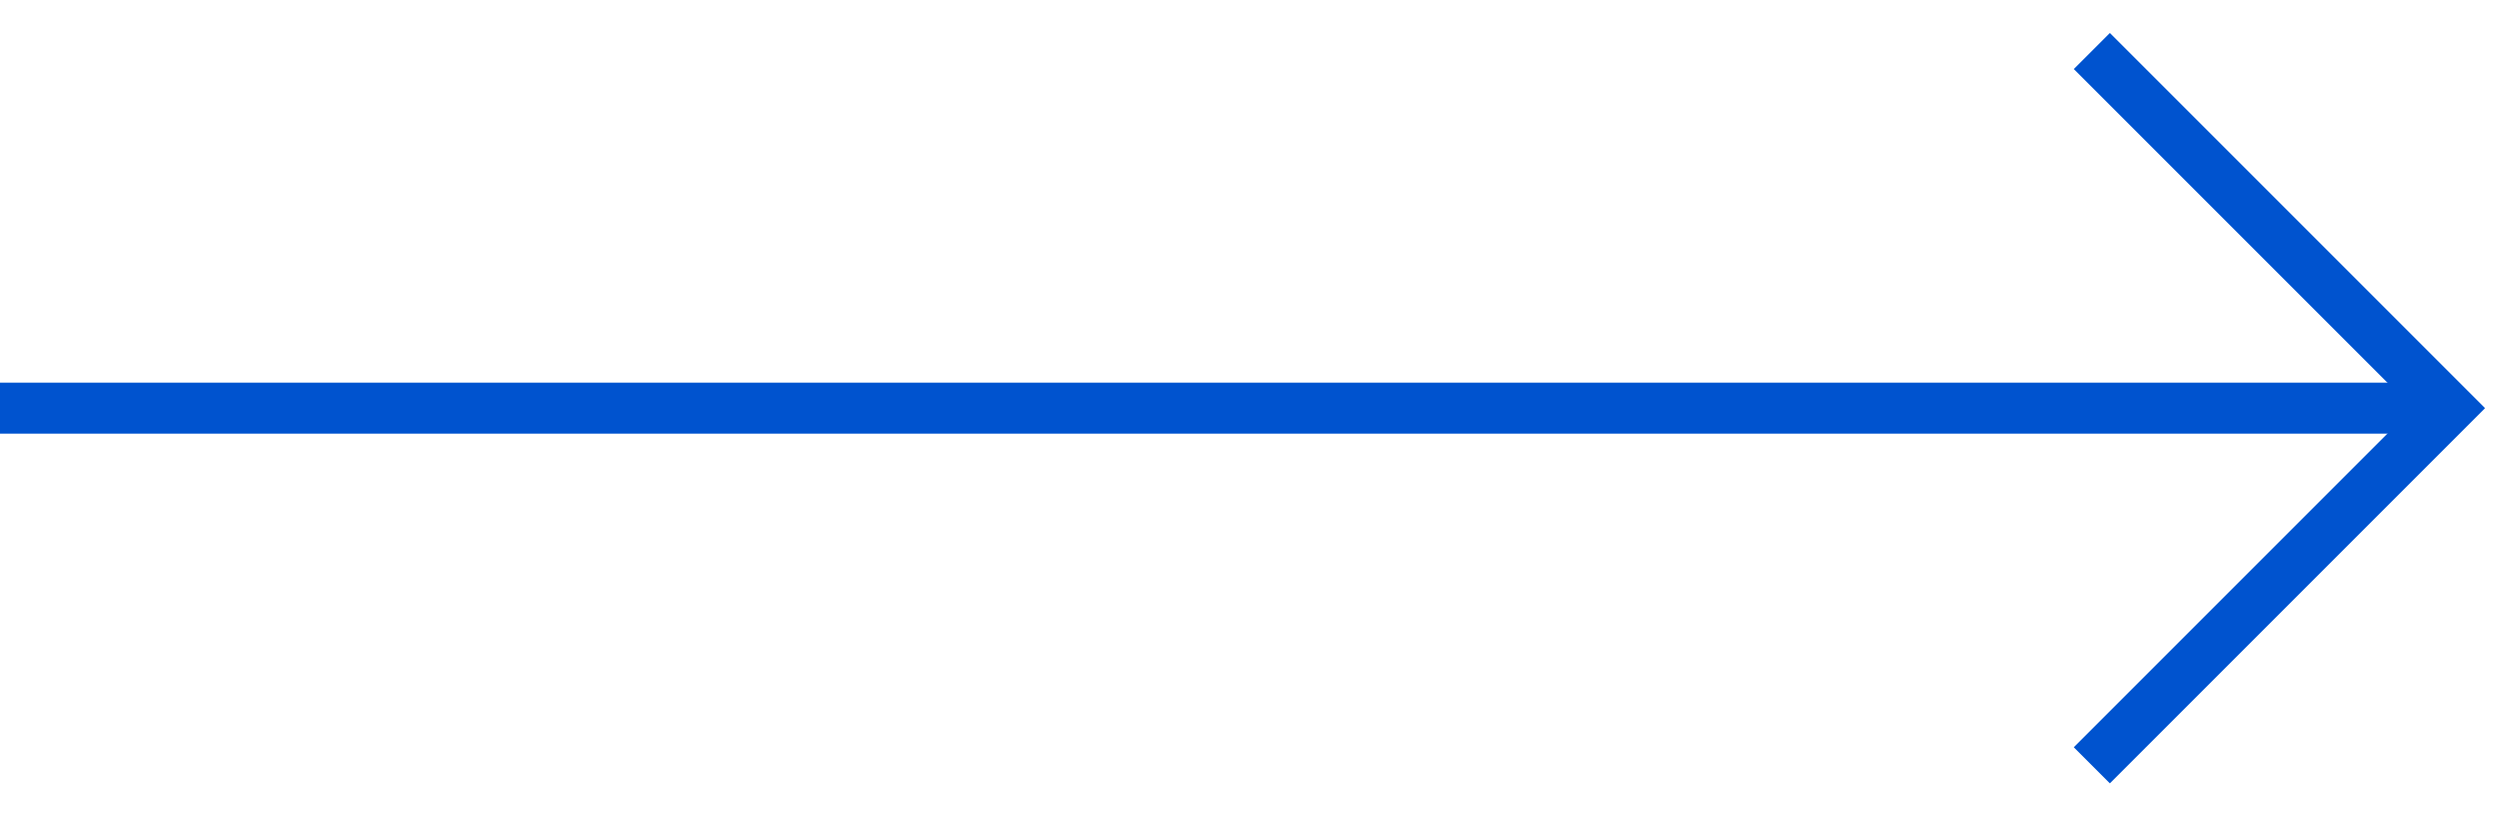 <?xml version="1.0" encoding="UTF-8"?>
<svg width="49px" height="16px" viewBox="0 0 49 16" version="1.1" xmlns="http://www.w3.org/2000/svg" xmlns:xlink="http://www.w3.org/1999/xlink">
    <title>arrow-b-icon</title>
    <g id="verstka" stroke="none" stroke-width="1" fill="none" fill-rule="evenodd">
        <g id="mojosells-01-tab1-singlePrice" transform="translate(-1228, -6844)" stroke="#0053CF">
            <g id="blog-block" transform="translate(165, 6792)">
                <g id="btn" transform="translate(909, 47)">
                    <g id="arrow-b-icon" transform="translate(154, 6)">
                        <polyline id="Line-2" transform="translate(44.5, 7) scale(-1, 1) rotate(90) translate(-44.5, -7) " points="37.5 3.5 44.5 10.5 51.5 3.5"></polyline>
                        <line x1="48" y1="7" x2="5.5072687e-13" y2="7" id="Line-3" transform="translate(24, 7) rotate(180) translate(-24, -7) "></line>
                    </g>
                </g>
            </g>
        </g>
    </g>
</svg>
